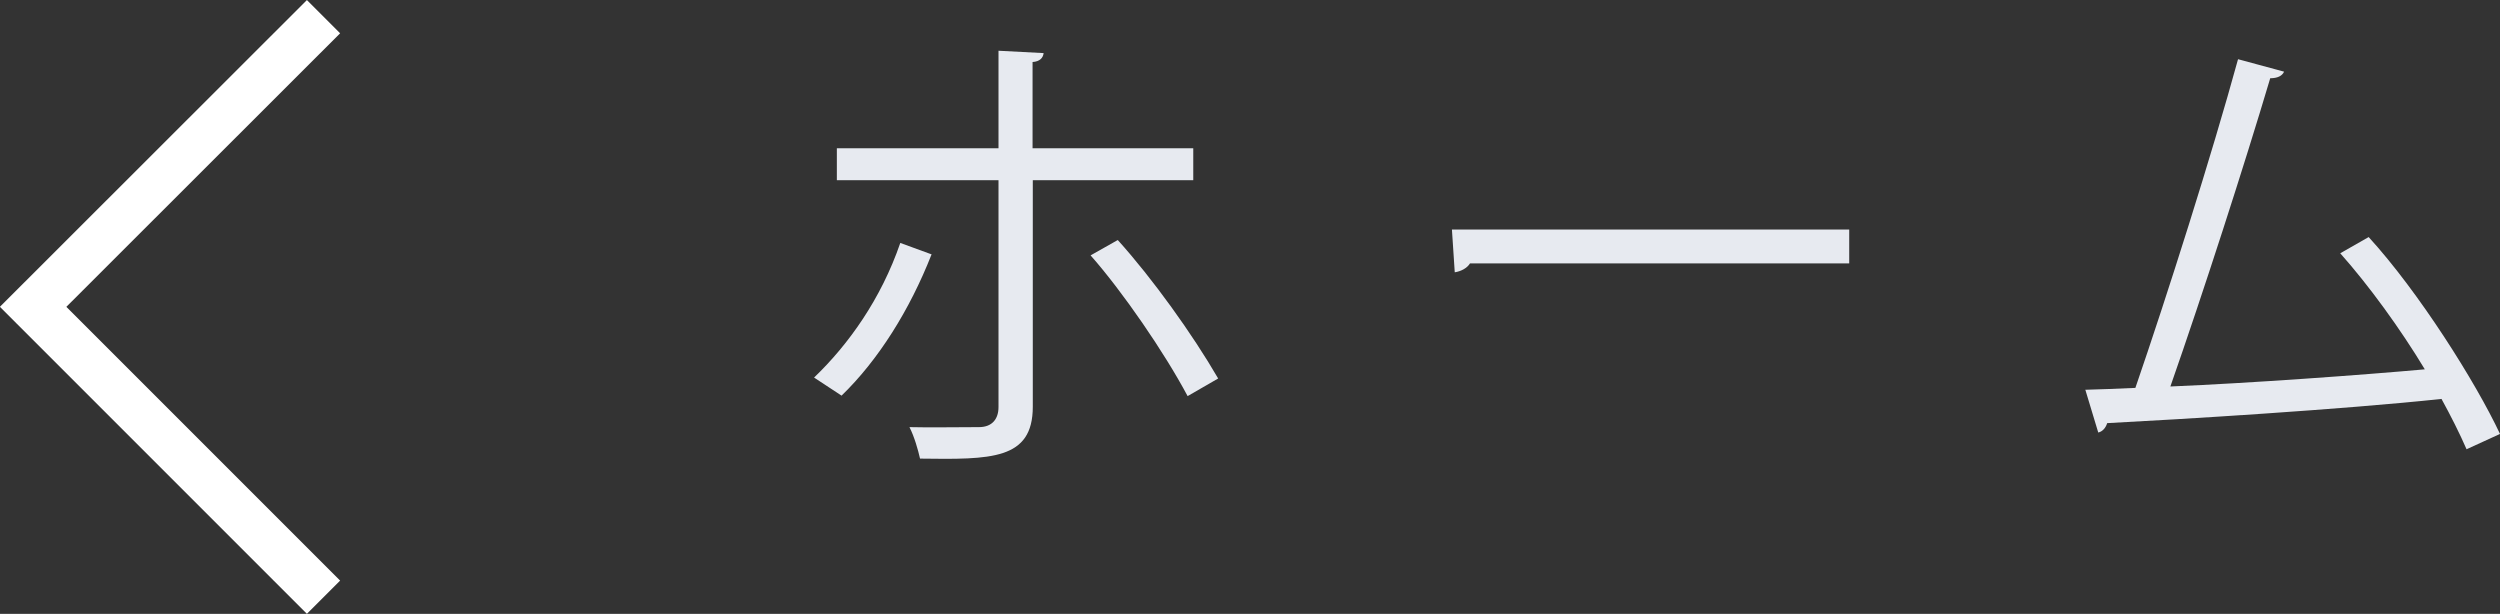 <?xml version="1.0" encoding="UTF-8"?><svg id="_レイヤー_2" xmlns="http://www.w3.org/2000/svg" viewBox="0 0 106.41 26.13"><rect x="0" y="0" width="106.41" height="26.13" fill="#333333" stroke="none"/><defs><style>.cls-1{fill:none;stroke:#fff;stroke-width:2px;}.cls-2{fill:#e7eaf0;stroke-width:0px;}</style></defs><g id="Layer_2"><path class="cls-2" d="m39.65,10.83c-.93,2.37-2.27,4.5-3.83,6.01l-1.17-.77c1.46-1.4,2.85-3.34,3.67-5.73l1.34.49Zm4.31-3.16v9.64c0,2.27-1.78,2.25-4.8,2.21-.08-.36-.24-.93-.45-1.34.47.02,2.73,0,2.96,0,.57,0,.83-.36.83-.85V7.67h-6.88v-1.36h6.88V2.16l1.92.1c-.02.2-.16.36-.47.38v3.67h6.84v1.36h-6.84Zm3.62,2.55c1.48,1.64,3.18,4.01,4.27,5.89l-1.3.75c-.99-1.86-2.77-4.45-4.13-5.99l1.15-.65Z"/><path class="cls-2" d="m61.8,9.77h16.91v1.44h-16.14c-.12.2-.38.34-.65.38l-.12-1.82Z"/><path class="cls-2" d="m104.99,19.13c-.3-.69-.67-1.42-1.07-2.15-4.21.45-11.14.87-14.23,1.03-.06.2-.2.36-.38.4l-.55-1.82c.61-.02,1.34-.04,2.13-.08,1.34-3.89,3.26-9.94,4.37-13.99l1.96.53c-.08.18-.28.28-.59.28-1.11,3.73-2.86,9.15-4.25,13.12,3.36-.14,8.16-.49,10.83-.73-1.05-1.74-2.39-3.58-3.6-4.94l1.21-.69c2.13,2.33,4.56,6.18,5.59,8.38l-1.42.65Z"/><path id="_パス_1" class="cls-1" d="m13.77.71L1.41,13.06l12.36,12.36"/></g></svg>